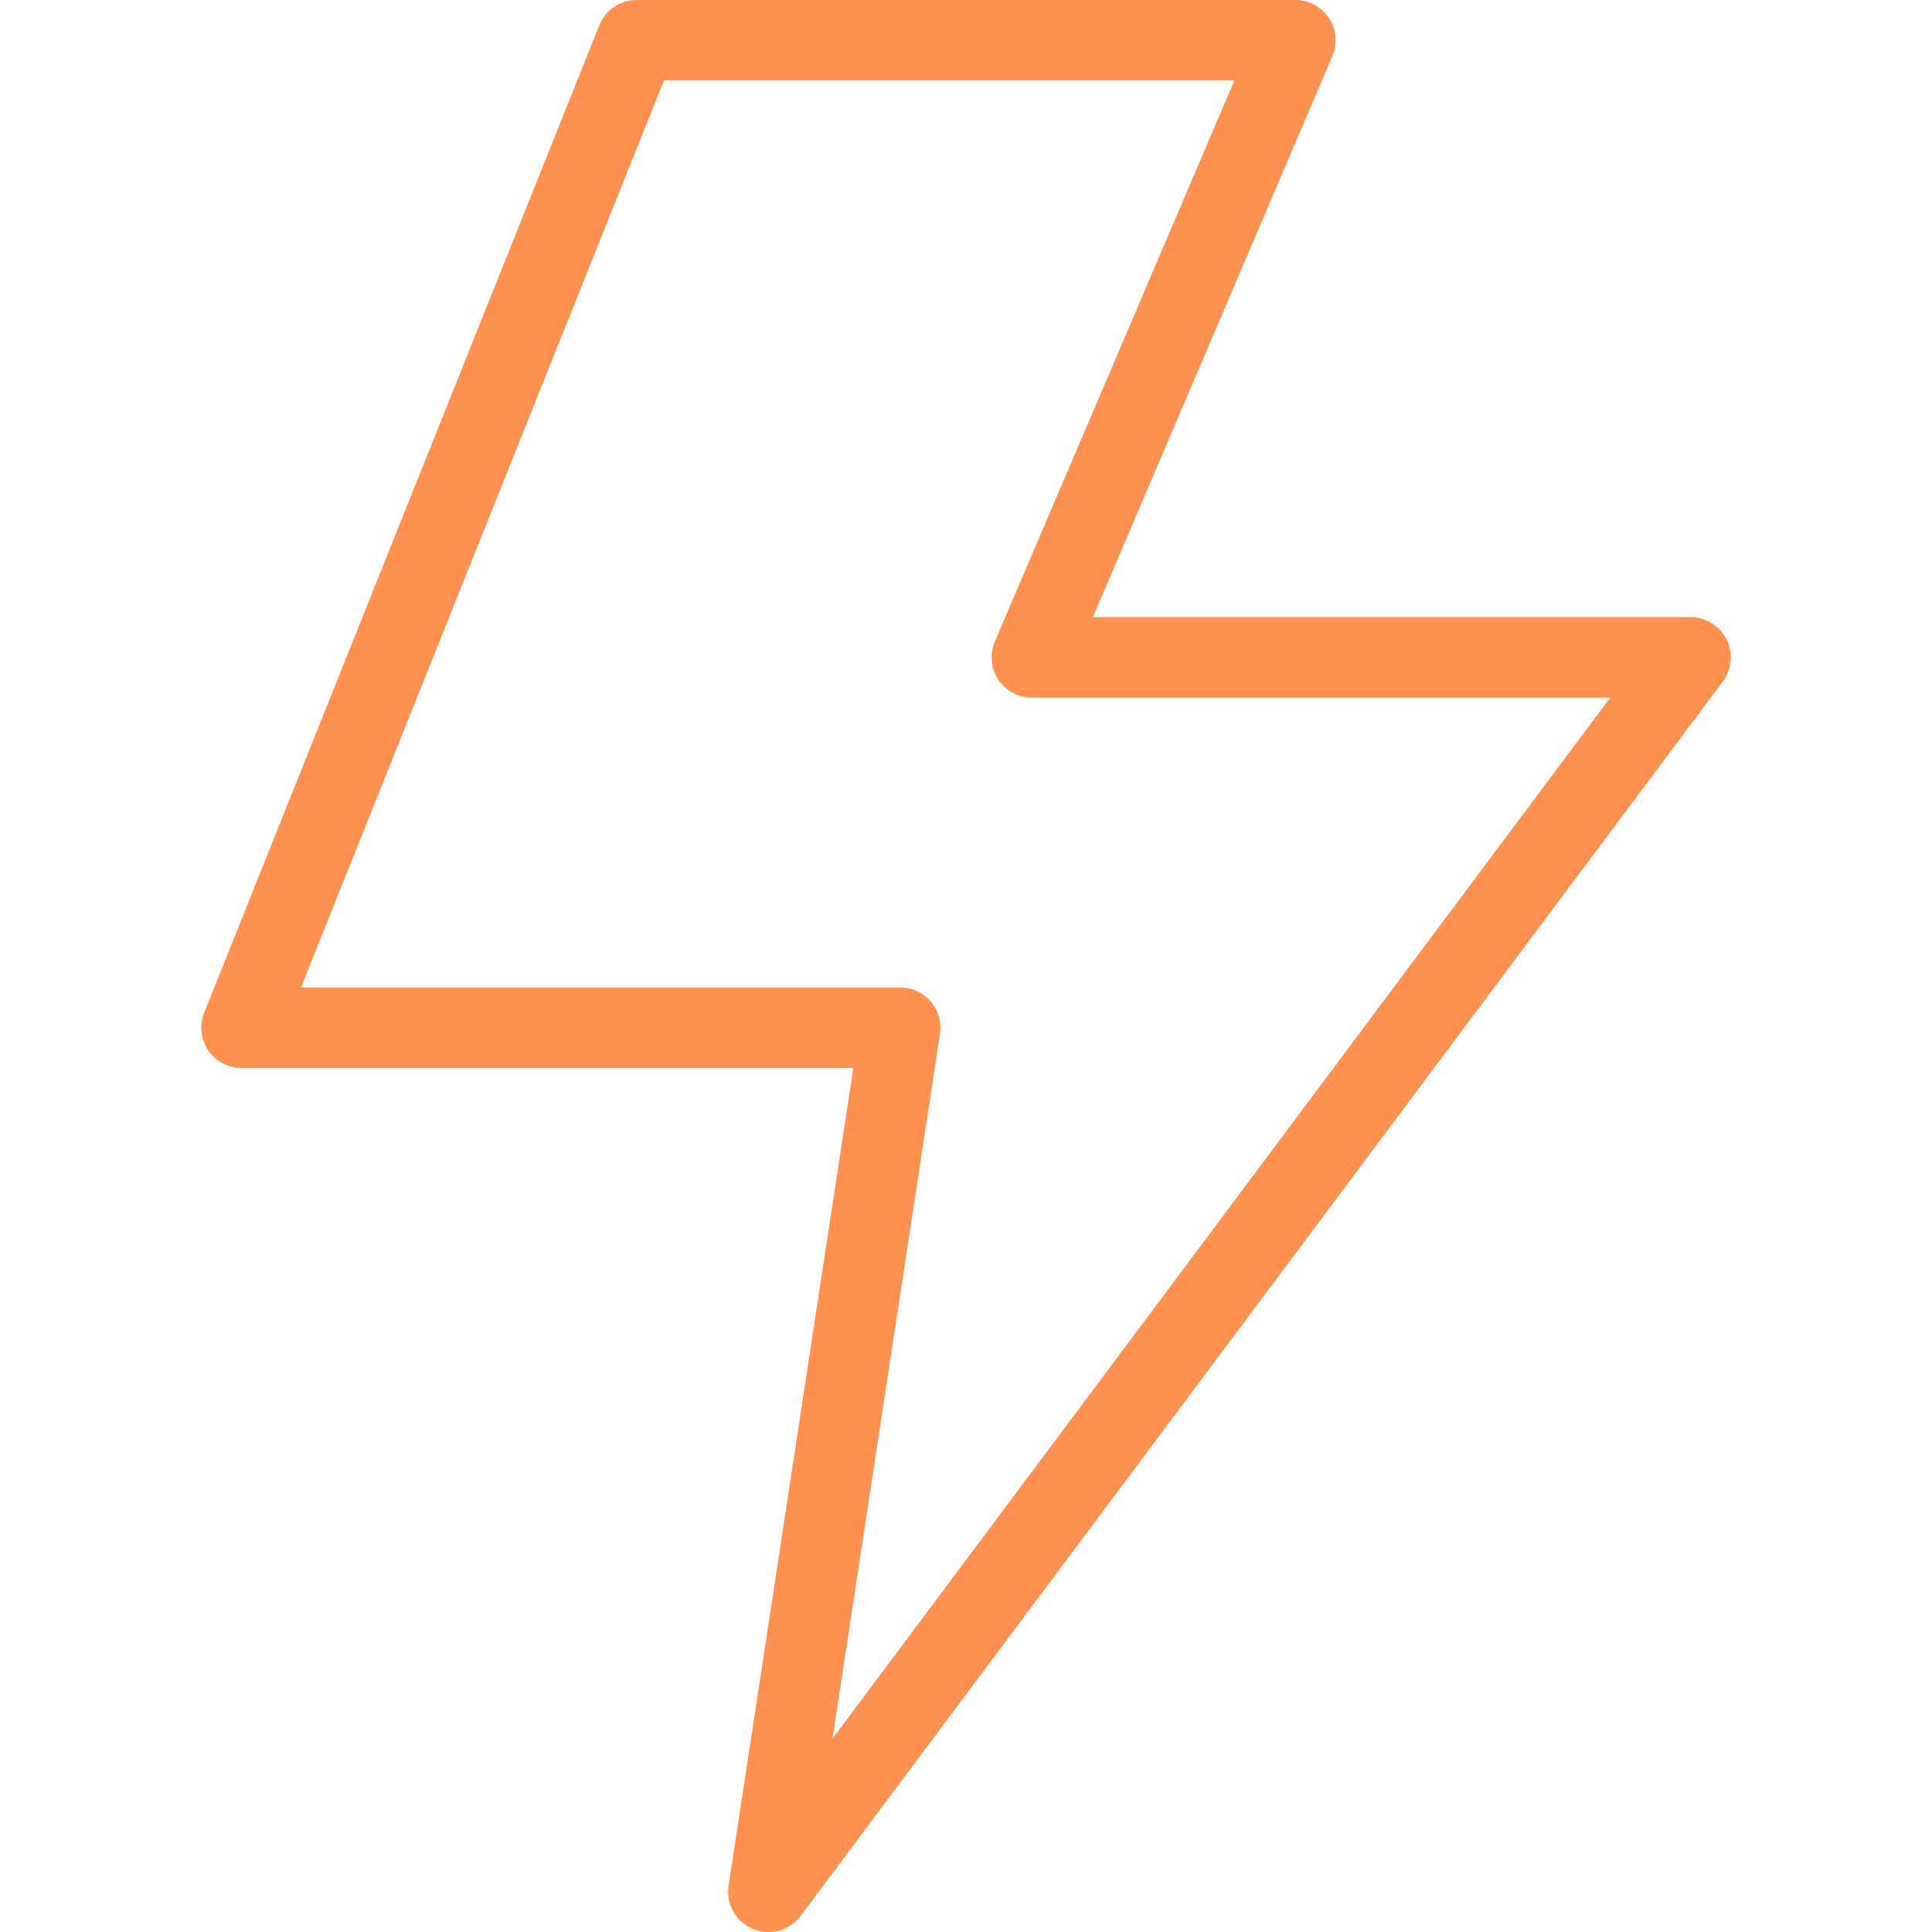<svg width="48" height="48" viewBox="0 0 48 48" xmlns="http://www.w3.org/2000/svg">
    <path d="M15.818 1h16.364l-6.546 15.333H42L19.09 47l3.274-21.467H6z" stroke="#FF9150" stroke-width="2" fill="none" fill-rule="evenodd" stroke-linecap="round" stroke-linejoin="round"/>
</svg>
